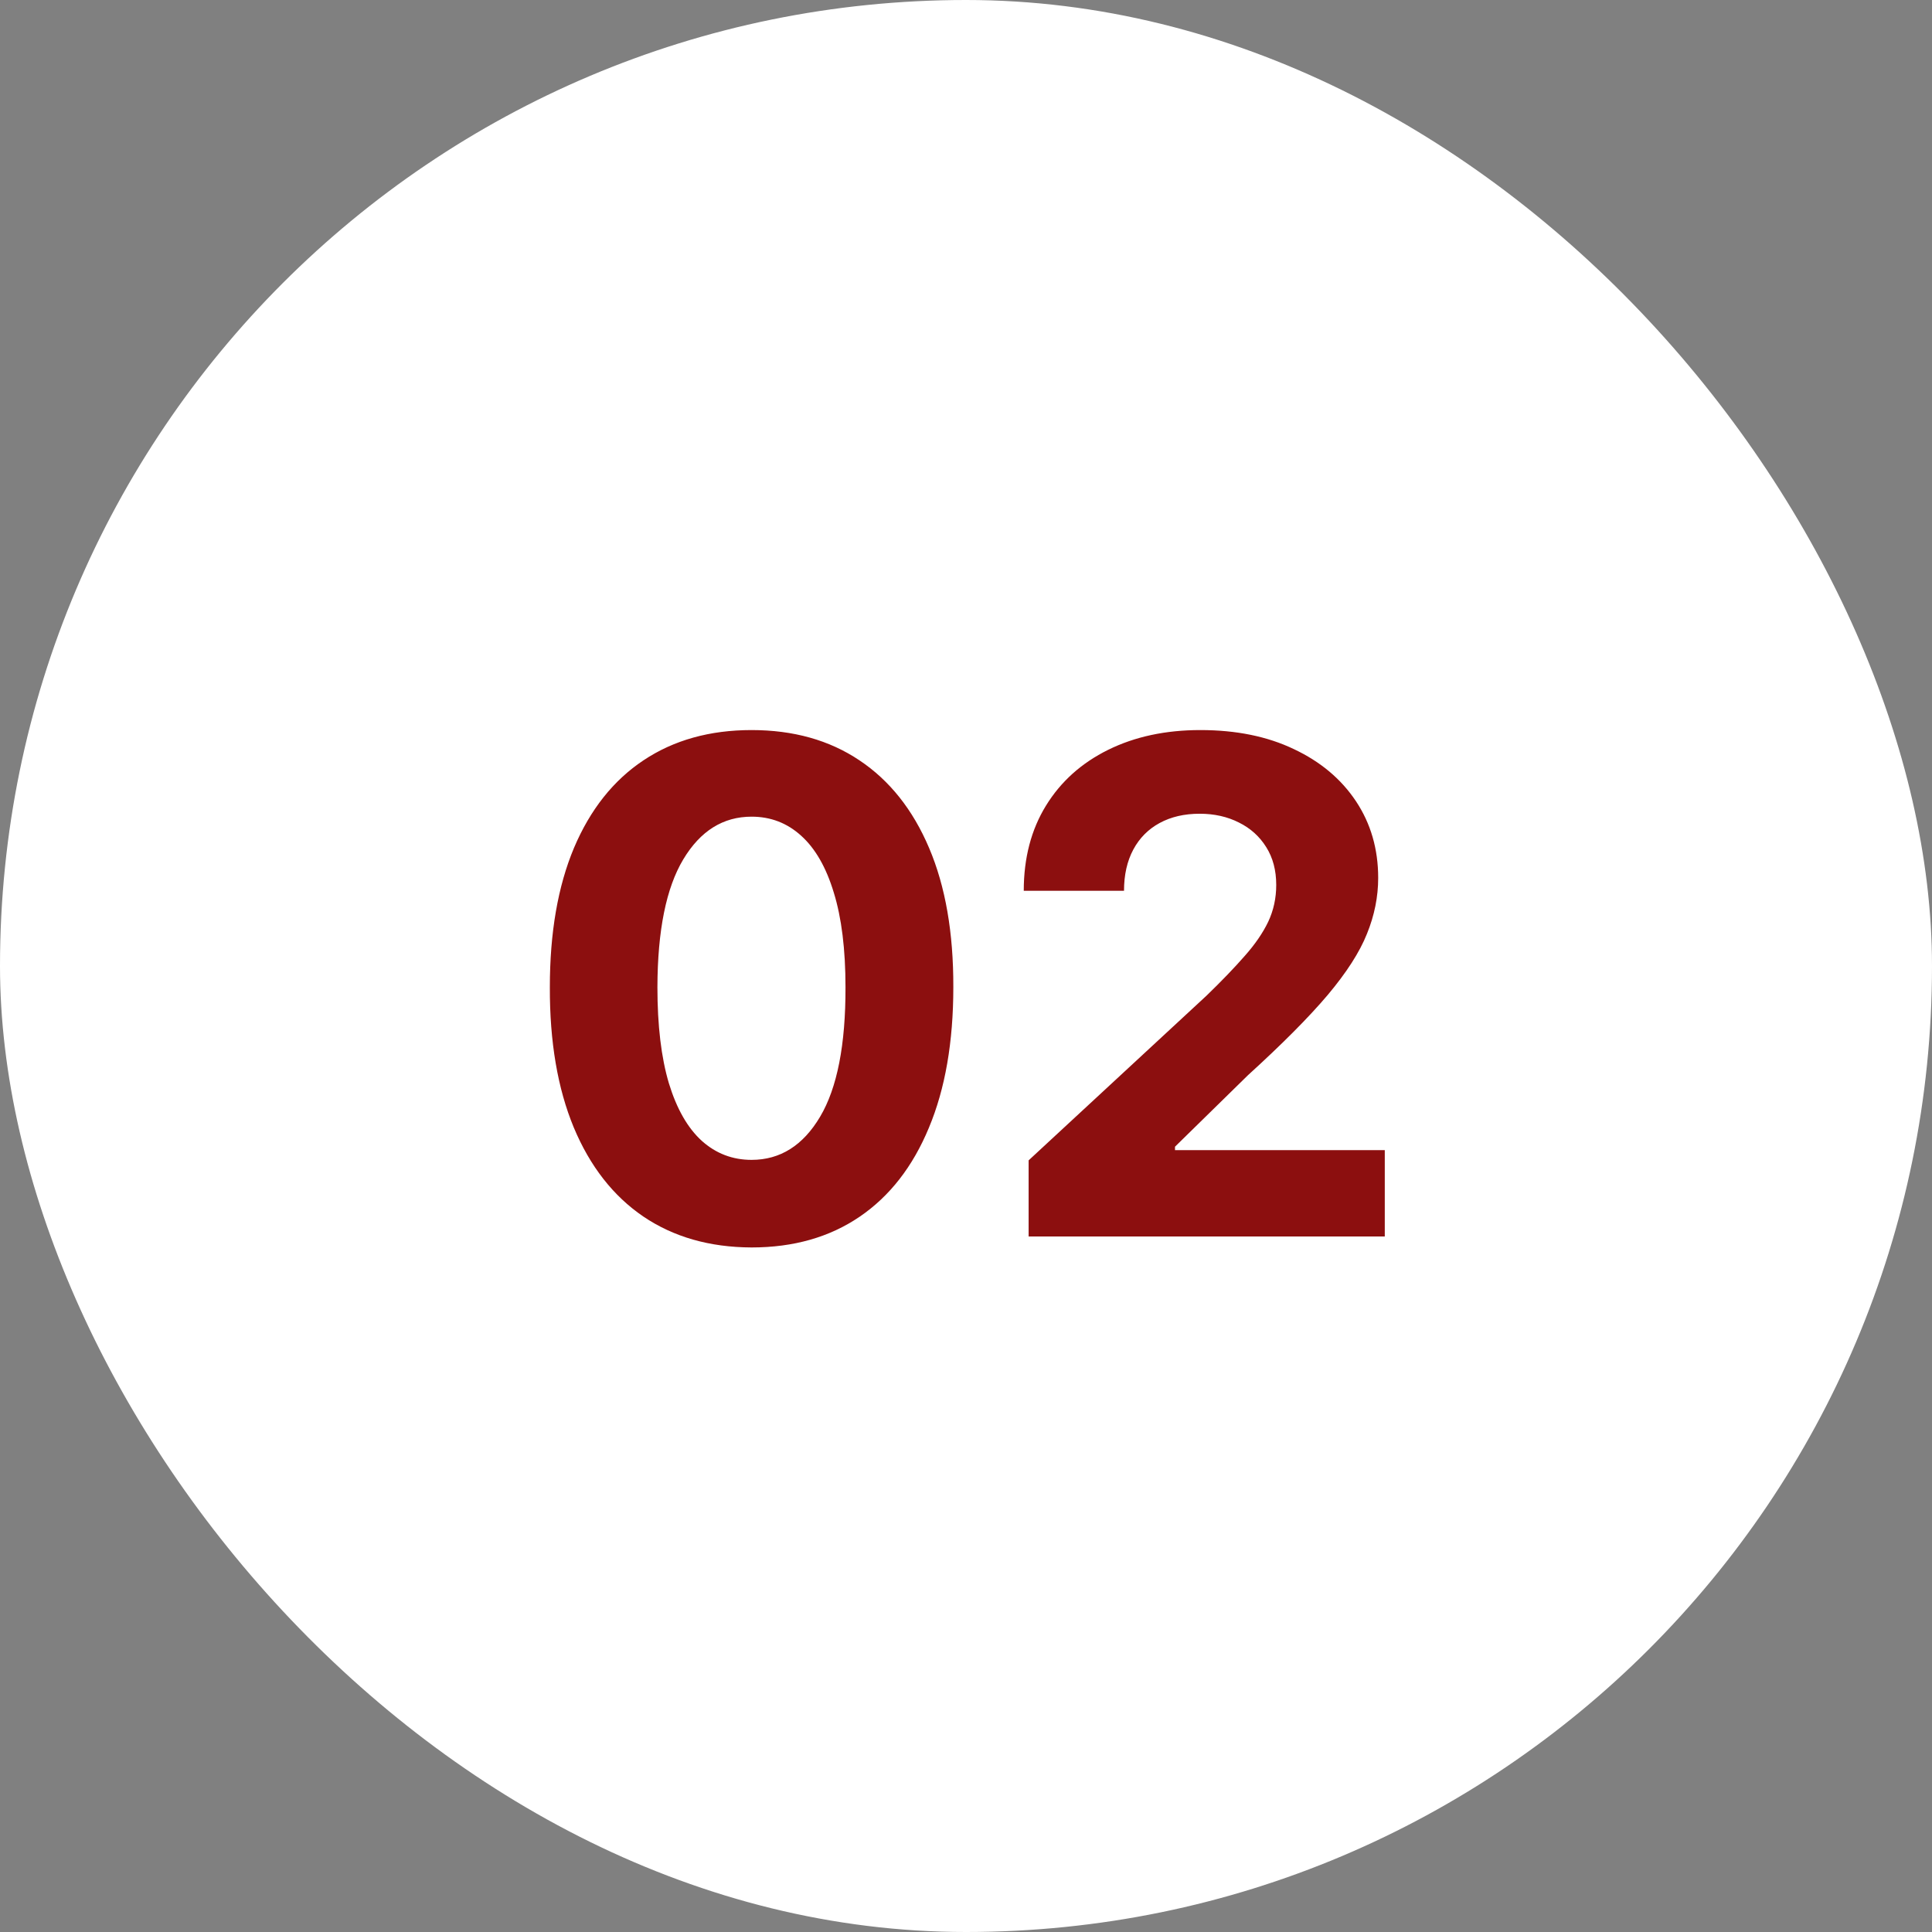 <?xml version="1.0" encoding="UTF-8"?> <svg xmlns="http://www.w3.org/2000/svg" width="75" height="75" viewBox="0 0 75 75" fill="none"><rect x="0" y="0" width="75" height="75" fill="#808080" stroke="none"/><rect width="75" height="75" rx="37.5" fill="white"></rect><path d="M29.176 48.426C27.547 48.42 26.146 48.019 24.972 47.224C23.804 46.428 22.904 45.276 22.273 43.767C21.648 42.258 21.338 40.443 21.345 38.322C21.345 36.207 21.657 34.405 22.282 32.915C22.913 31.425 23.813 30.292 24.981 29.515C26.155 28.732 27.554 28.341 29.176 28.341C30.799 28.341 32.194 28.732 33.362 29.515C34.536 30.298 35.439 31.434 36.07 32.924C36.701 34.408 37.014 36.207 37.008 38.322C37.008 40.45 36.692 42.268 36.061 43.776C35.436 45.285 34.539 46.438 33.371 47.233C32.203 48.028 30.805 48.426 29.176 48.426ZM29.176 45.026C30.287 45.026 31.174 44.468 31.837 43.35C32.5 42.233 32.828 40.557 32.822 38.322C32.822 36.851 32.67 35.626 32.367 34.648C32.071 33.669 31.648 32.934 31.099 32.441C30.556 31.949 29.915 31.703 29.176 31.703C28.071 31.703 27.188 32.255 26.525 33.36C25.862 34.465 25.527 36.119 25.521 38.322C25.521 39.812 25.669 41.056 25.966 42.053C26.269 43.044 26.695 43.789 27.244 44.288C27.794 44.78 28.438 45.026 29.176 45.026ZM39.931 48V45.045L46.835 38.653C47.422 38.085 47.914 37.574 48.312 37.119C48.716 36.665 49.022 36.22 49.231 35.784C49.439 35.342 49.543 34.865 49.543 34.354C49.543 33.786 49.414 33.297 49.155 32.886C48.896 32.47 48.542 32.151 48.094 31.93C47.646 31.703 47.138 31.589 46.57 31.589C45.976 31.589 45.459 31.709 45.017 31.949C44.575 32.189 44.234 32.533 43.994 32.981C43.754 33.429 43.634 33.963 43.634 34.581H39.742C39.742 33.312 40.029 32.211 40.604 31.276C41.178 30.342 41.983 29.619 43.019 29.108C44.054 28.597 45.247 28.341 46.598 28.341C47.987 28.341 49.196 28.587 50.225 29.079C51.26 29.566 52.065 30.241 52.64 31.106C53.214 31.971 53.501 32.962 53.501 34.08C53.501 34.812 53.356 35.535 53.066 36.248C52.782 36.962 52.273 37.754 51.541 38.625C50.809 39.49 49.777 40.528 48.445 41.74L45.613 44.515V44.648H53.757V48H39.931Z" fill="#8C0F0F"></path></svg> 